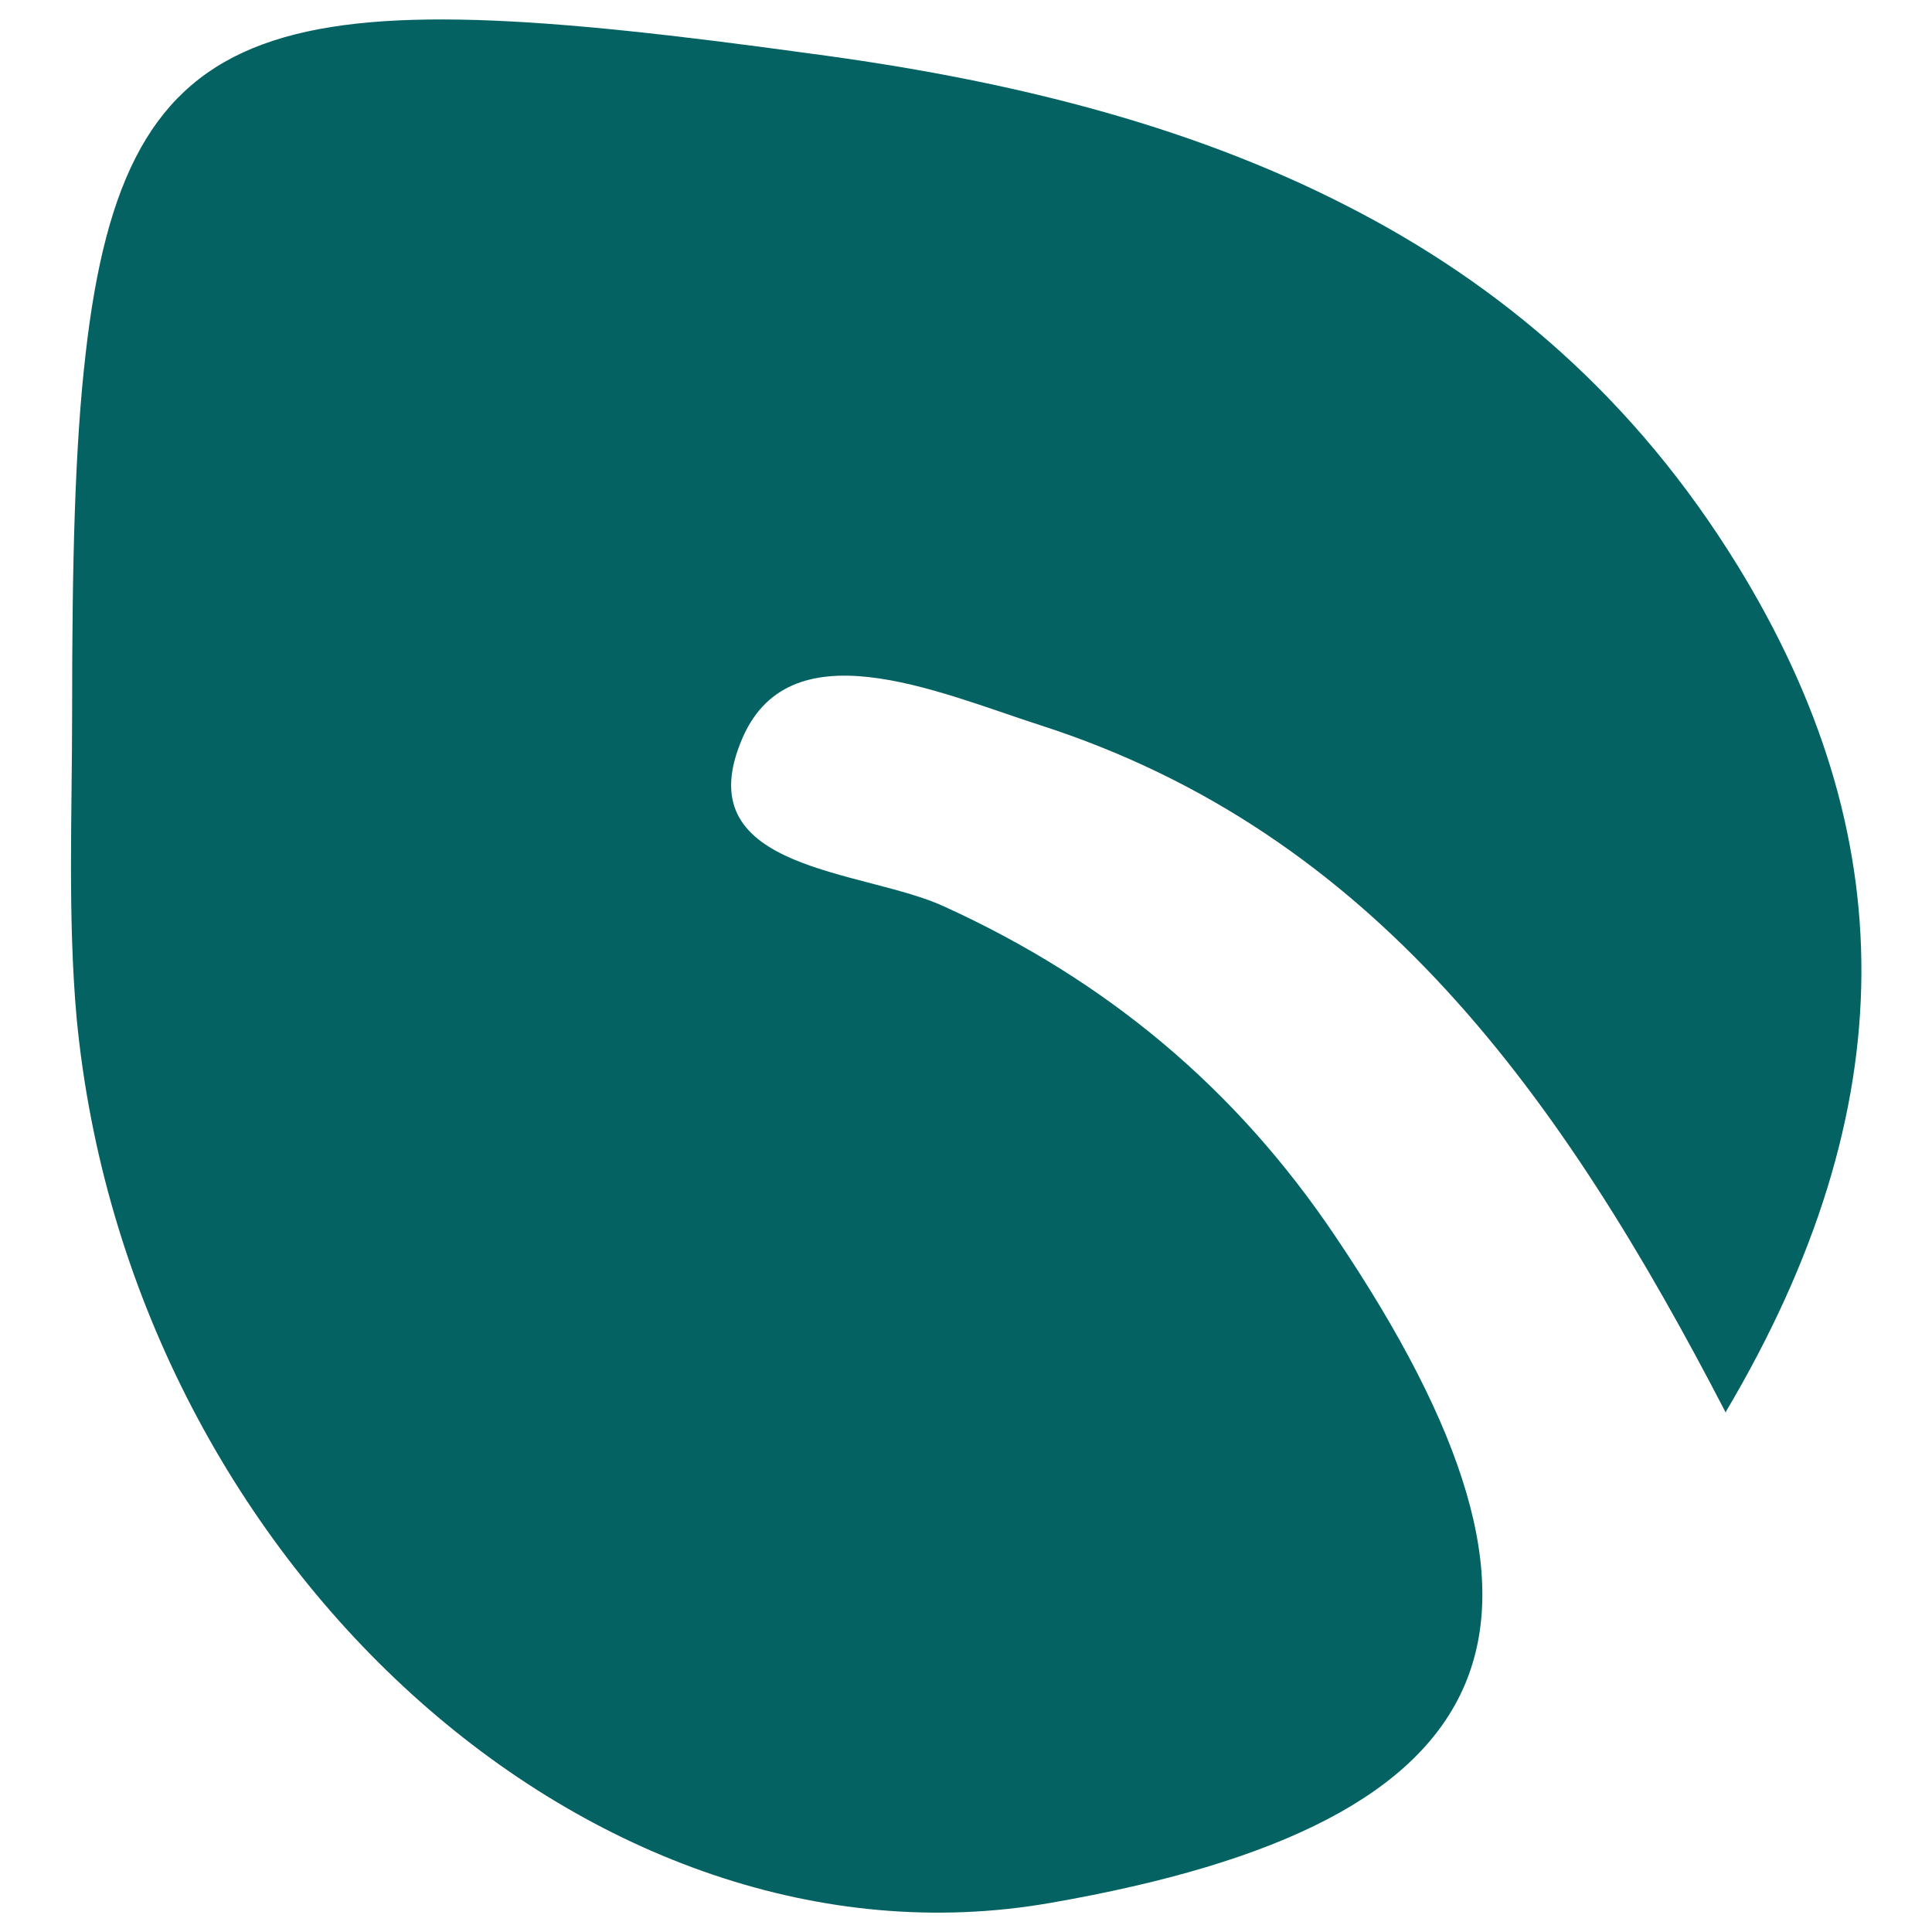 <svg xmlns="http://www.w3.org/2000/svg" xml:space="preserve" style="enable-background:new 0 0 300 300" viewBox="0 0 300 300"><path d="M269.8 87.8c-16-26-36.9-43.7-60.6-55.8-25.3-13-53.9-19.8-83.5-23.7C42.9-3.1 19.5.4 13.3 54.9c-1.7 14.6-2.1 32.9-2.1 55.6 0 15.9-.7 31.9.7 47.6C20 242.6 92.3 307.8 163 295.5c72.1-12.5 85-43.3 44.3-103.6-15.4-22.9-35.4-39.6-60.6-51.1-12.4-5.8-39.8-5.4-31.7-25.5 7.2-18.3 30.4-7.9 46.5-2.7 51.9 16.7 81 57.6 106.5 106.8v-.2c28.2-47.6 27.3-89.9 1.8-131.4z" style="fill:#046262"/></svg>